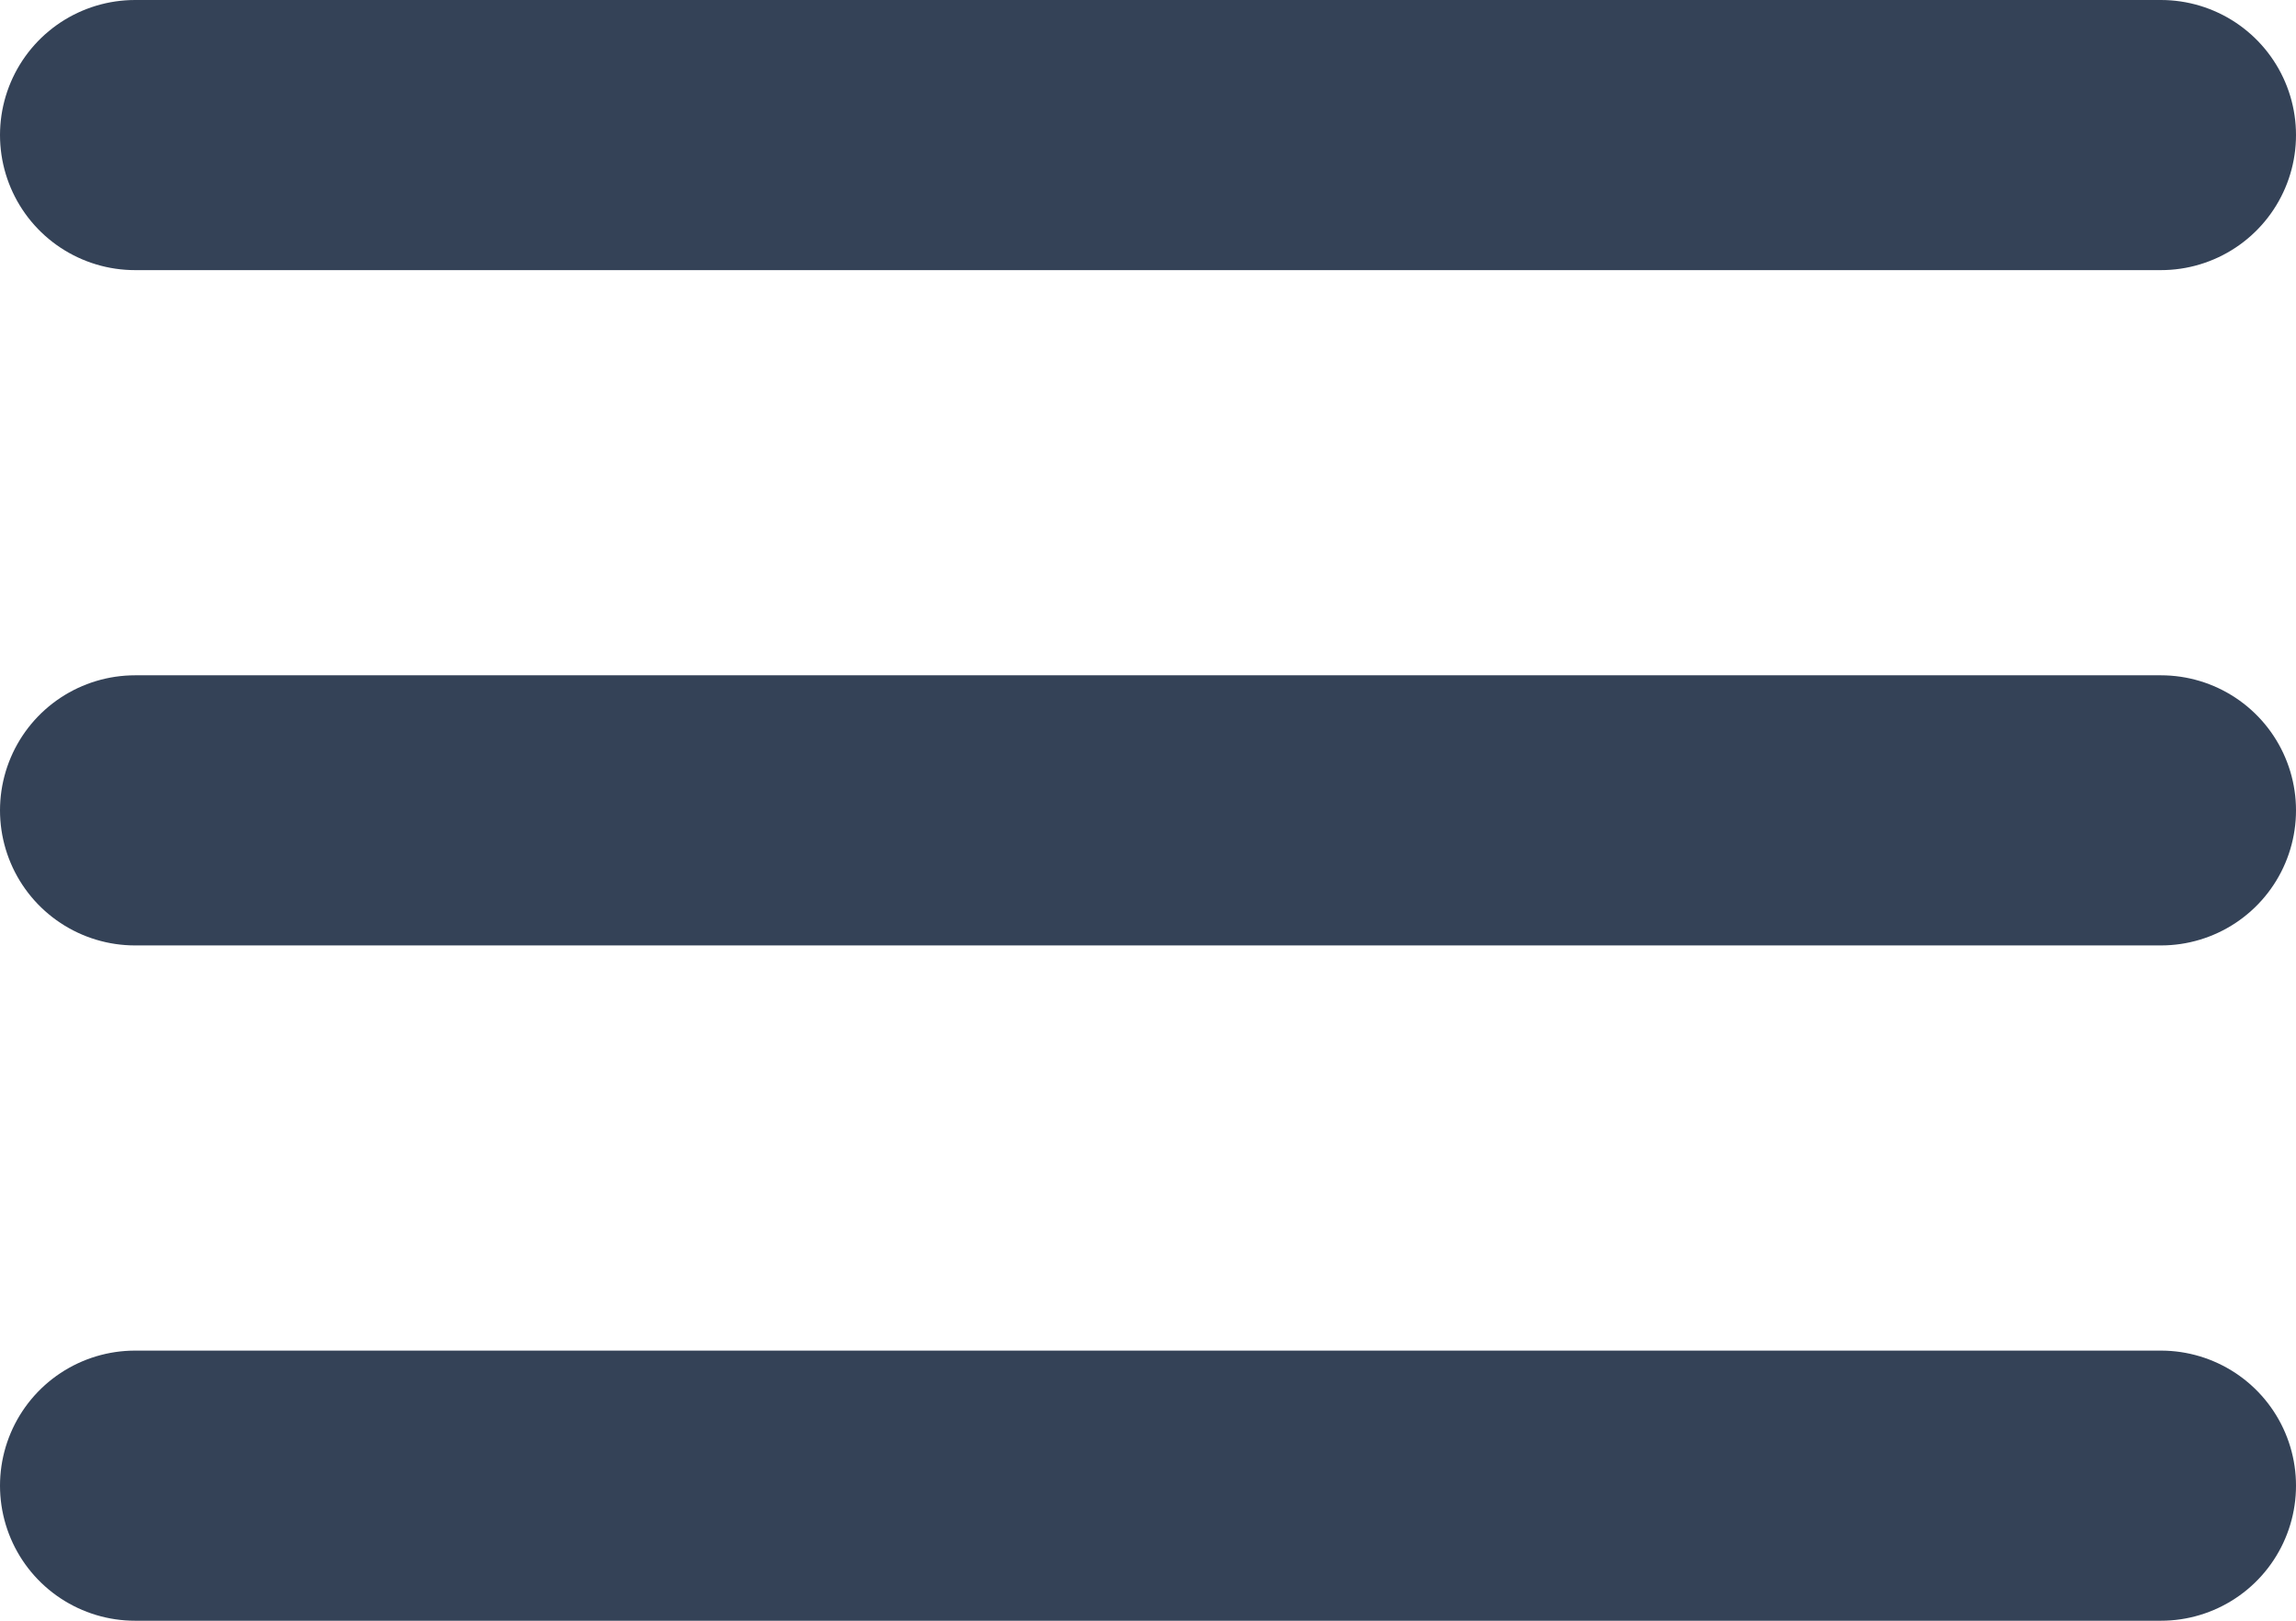 <svg width="17" height="12" viewBox="0 0 17 12" fill="none" xmlns="http://www.w3.org/2000/svg">
<path d="M1 6H16M1 1H16M1 11H16" stroke="#344257" stroke-width="2" stroke-linecap="round" stroke-linejoin="round"/>
</svg>
